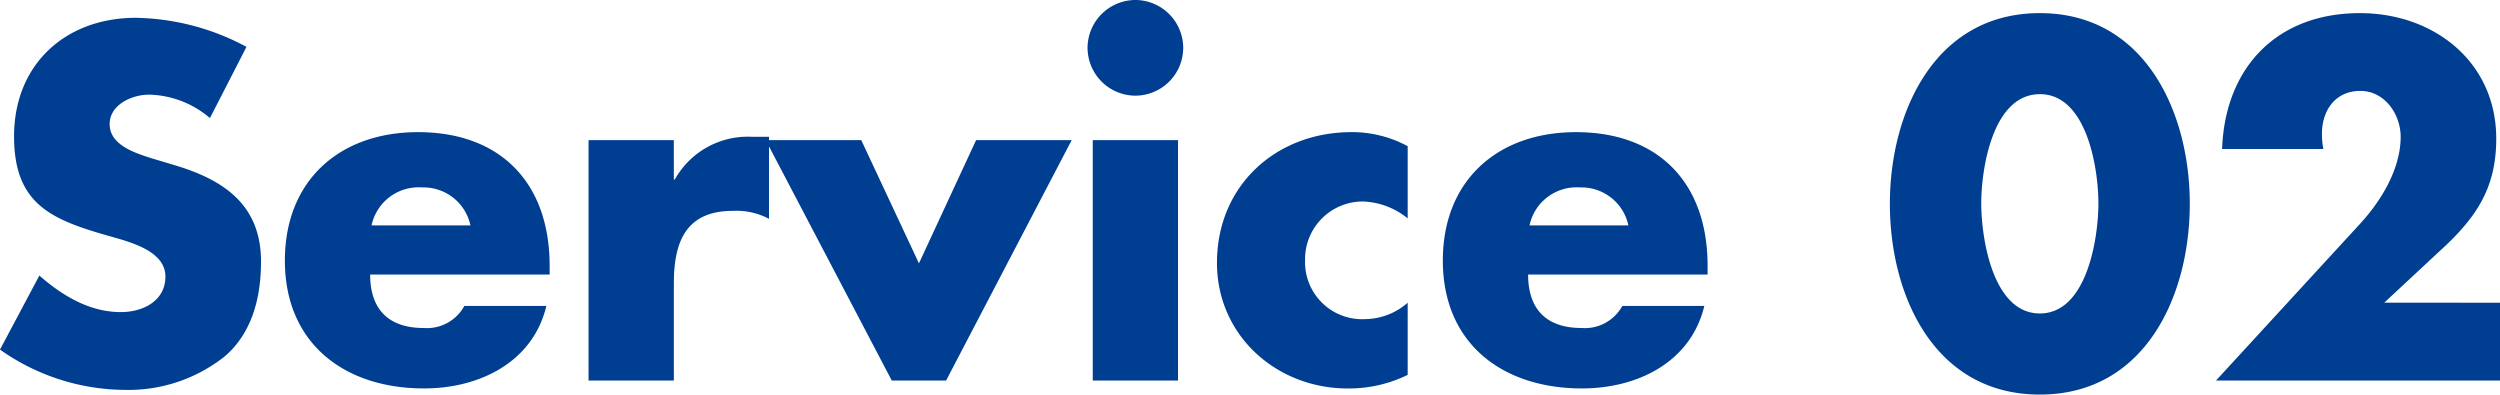 <svg xmlns="http://www.w3.org/2000/svg" width="256.08" height="40.416"><path d="M25.248 4.8A24.753 24.753 0 0013.92 1.824c-7.248 0-12.48 4.8-12.48 12.144 0 7.008 3.888 8.544 9.792 10.224 2.016.576 5.712 1.488 5.712 4.128 0 2.544-2.352 3.648-4.56 3.648-3.216 0-6-1.68-8.352-3.744L0 35.808a22.332 22.332 0 0012.72 4.128 15.878 15.878 0 0010.272-3.408c2.88-2.448 3.744-6.144 3.744-9.744 0-5.856-3.888-8.4-8.928-9.888l-2.4-.72c-1.632-.528-4.176-1.344-4.176-3.456 0-2.016 2.3-3.024 4.032-3.024a9.9 9.9 0 016.24 2.4zM38.06 23.088a4.922 4.922 0 015.184-3.888 4.913 4.913 0 014.944 3.888zm18.24 4.128c0-8.4-4.944-13.68-13.488-13.68-8.016 0-13.632 4.944-13.632 13.152 0 8.5 6.1 13.1 14.256 13.1 5.616 0 11.136-2.64 12.528-8.448h-8.4a4.368 4.368 0 01-4.176 2.256c-3.6 0-5.472-1.92-5.472-5.472h18.388zm12.72-12.864h-8.732v24.624h8.736V29.04c0-4.224 1.2-7.44 6.048-7.44a7.078 7.078 0 013.7.816v-8.4h-1.68a8.556 8.556 0 00-7.968 4.368h-.1zm19.2 0h-9.788l12.912 24.624h5.568l12.864-24.624h-9.792l-5.856 12.624zm32.448 0h-8.736v24.624h8.736zM116.3 0a4.917 4.917 0 00-4.9 4.9 4.917 4.917 0 004.9 4.9 4.917 4.917 0 004.9-4.9 4.917 4.917 0 00-4.896-4.9zm27.892 14.976a11.924 11.924 0 00-5.76-1.44c-7.728 0-13.776 5.472-13.776 13.392 0 7.44 6.1 12.864 13.392 12.864a13.7 13.7 0 006.144-1.392v-7.392a6.709 6.709 0 01-4.368 1.68 5.847 5.847 0 01-6.144-6.048 5.912 5.912 0 016-6 7.72 7.72 0 014.512 1.728zm12.48 8.112a4.922 4.922 0 015.184-3.888 4.913 4.913 0 014.944 3.888zm18.24 4.128c0-8.4-4.944-13.68-13.488-13.68-8.016 0-13.632 4.944-13.632 13.152 0 8.5 6.1 13.1 14.256 13.1 5.616 0 11.136-2.64 12.528-8.448h-8.4A4.368 4.368 0 01162 33.596c-3.6 0-5.472-1.92-5.472-5.472h18.384zm34.032-25.872c-10.752 0-15.36 10.128-15.36 19.536s4.56 19.536 15.36 19.536 15.36-10.128 15.36-19.536-4.608-19.536-15.36-19.536zm0 8.3c4.848 0 6 7.68 6 11.184s-1.152 11.28-6 11.28-6-7.776-6-11.28 1.152-11.18 6-11.18zm35.28 21.36l5.616-5.228c3.7-3.36 5.856-6.384 5.856-11.568 0-7.872-6.384-12.864-13.968-12.864-8.544 0-13.824 5.616-14.112 13.92h10.368a8.718 8.718 0 01-.144-1.536c0-2.448 1.392-4.416 3.936-4.416 2.5 0 4.128 2.4 4.128 4.7 0 3.312-2.016 6.576-4.128 8.88l-14.784 16.084h29.088v-7.968z" fill="#003e92"/></svg>